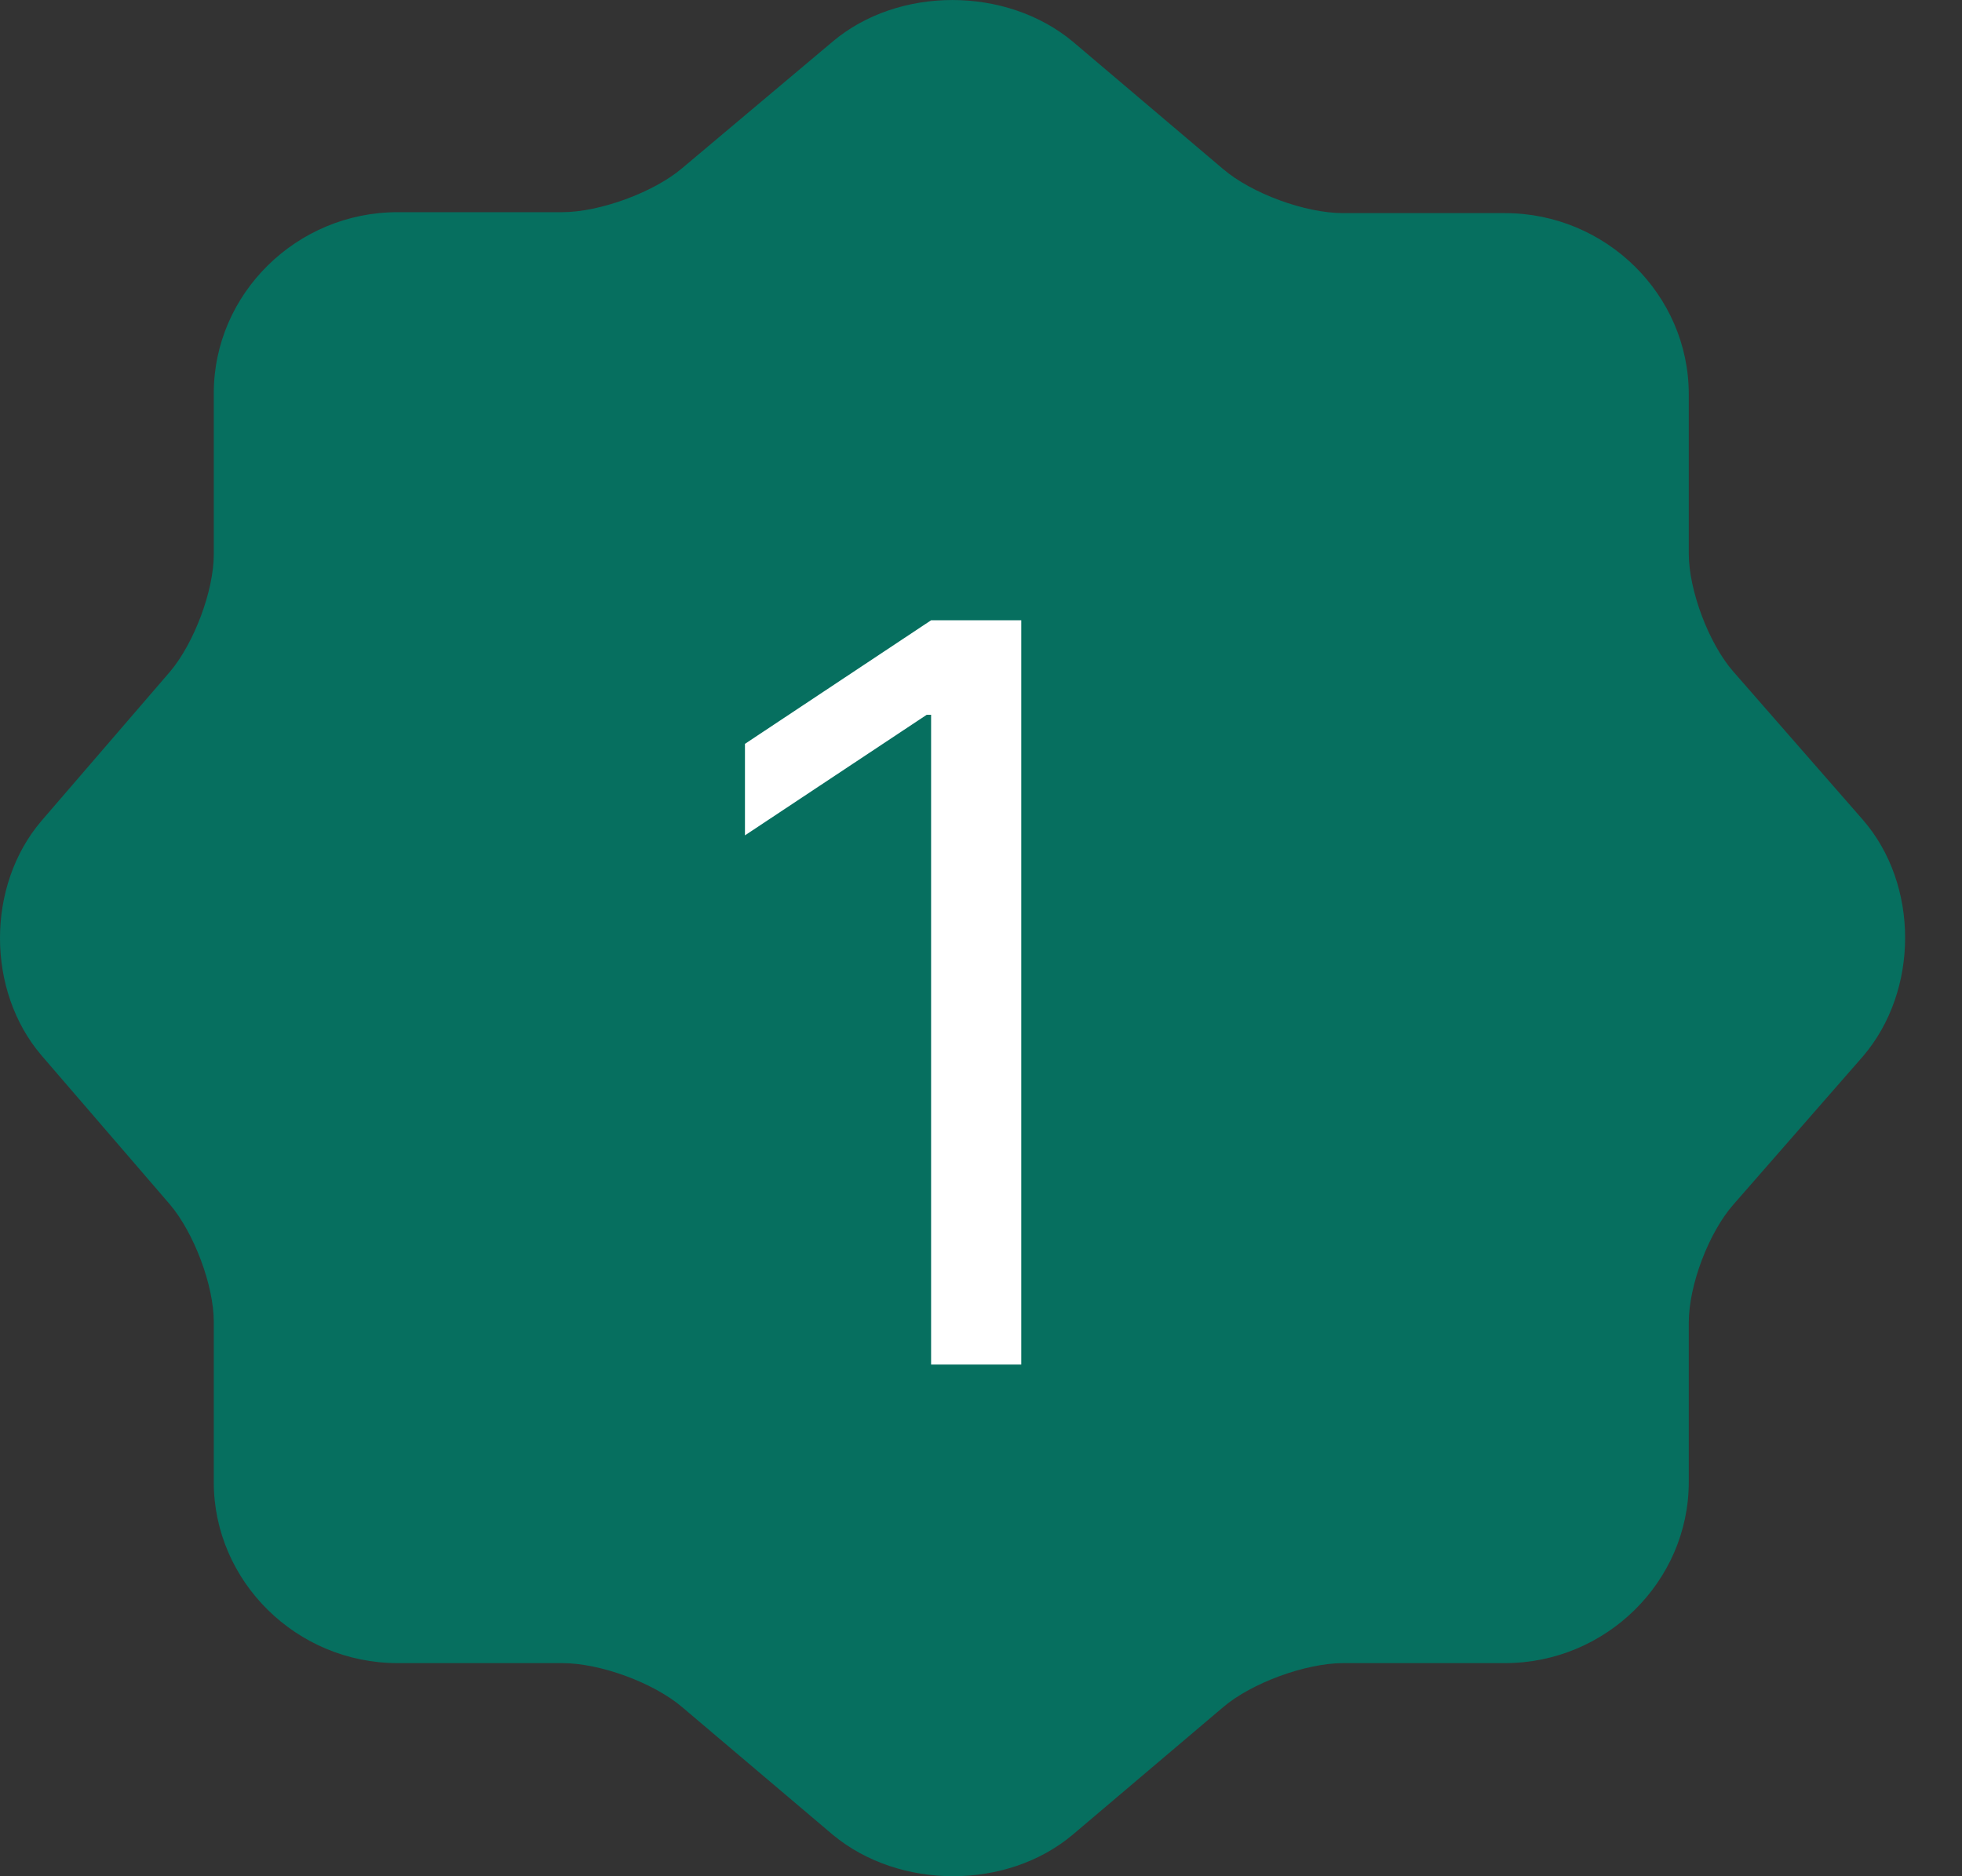 <?xml version="1.0" encoding="UTF-8"?> <svg xmlns="http://www.w3.org/2000/svg" width="23" height="22" viewBox="0 0 23 22" fill="none"><rect x="0" y="0" width="23" height="22" fill="#333333" stroke="none"/> <g clip-path="url(#clip0_1_15)"> <path d="M9.762 0.487C10.532 -0.162 11.793 -0.162 12.575 0.487L14.338 1.982C14.673 2.268 15.298 2.499 15.745 2.499H17.642C18.826 2.499 19.797 3.456 19.797 4.622V6.491C19.797 6.92 20.031 7.547 20.321 7.877L21.839 9.614C22.498 10.373 22.498 11.616 21.839 12.386L20.321 14.123C20.031 14.453 19.797 15.069 19.797 15.509V17.378C19.797 18.544 18.826 19.501 17.642 19.501H15.745C15.309 19.501 14.673 19.732 14.338 20.018L12.575 21.513C11.804 22.162 10.543 22.162 9.762 21.513L7.998 20.018C7.663 19.732 7.038 19.501 6.591 19.501H4.66C3.477 19.501 2.506 18.544 2.506 17.378V15.498C2.506 15.069 2.272 14.453 1.992 14.123L0.486 12.375C-0.162 11.616 -0.162 10.384 0.486 9.625L1.992 7.877C2.272 7.547 2.506 6.931 2.506 6.502V4.611C2.506 3.445 3.477 2.488 4.66 2.488H6.591C7.027 2.488 7.663 2.257 7.998 1.971L9.762 0.487Z" fill="#066F5F"></path> <path d="M11.972 7.273V16H10.915V8.381H10.864L8.733 9.795V8.722L10.915 7.273H11.972Z" fill="white"></path> </g> <defs> <clipPath id="clip0_1_15"> <rect width="23" height="22" fill="white"></rect> </clipPath> </defs> </svg> 